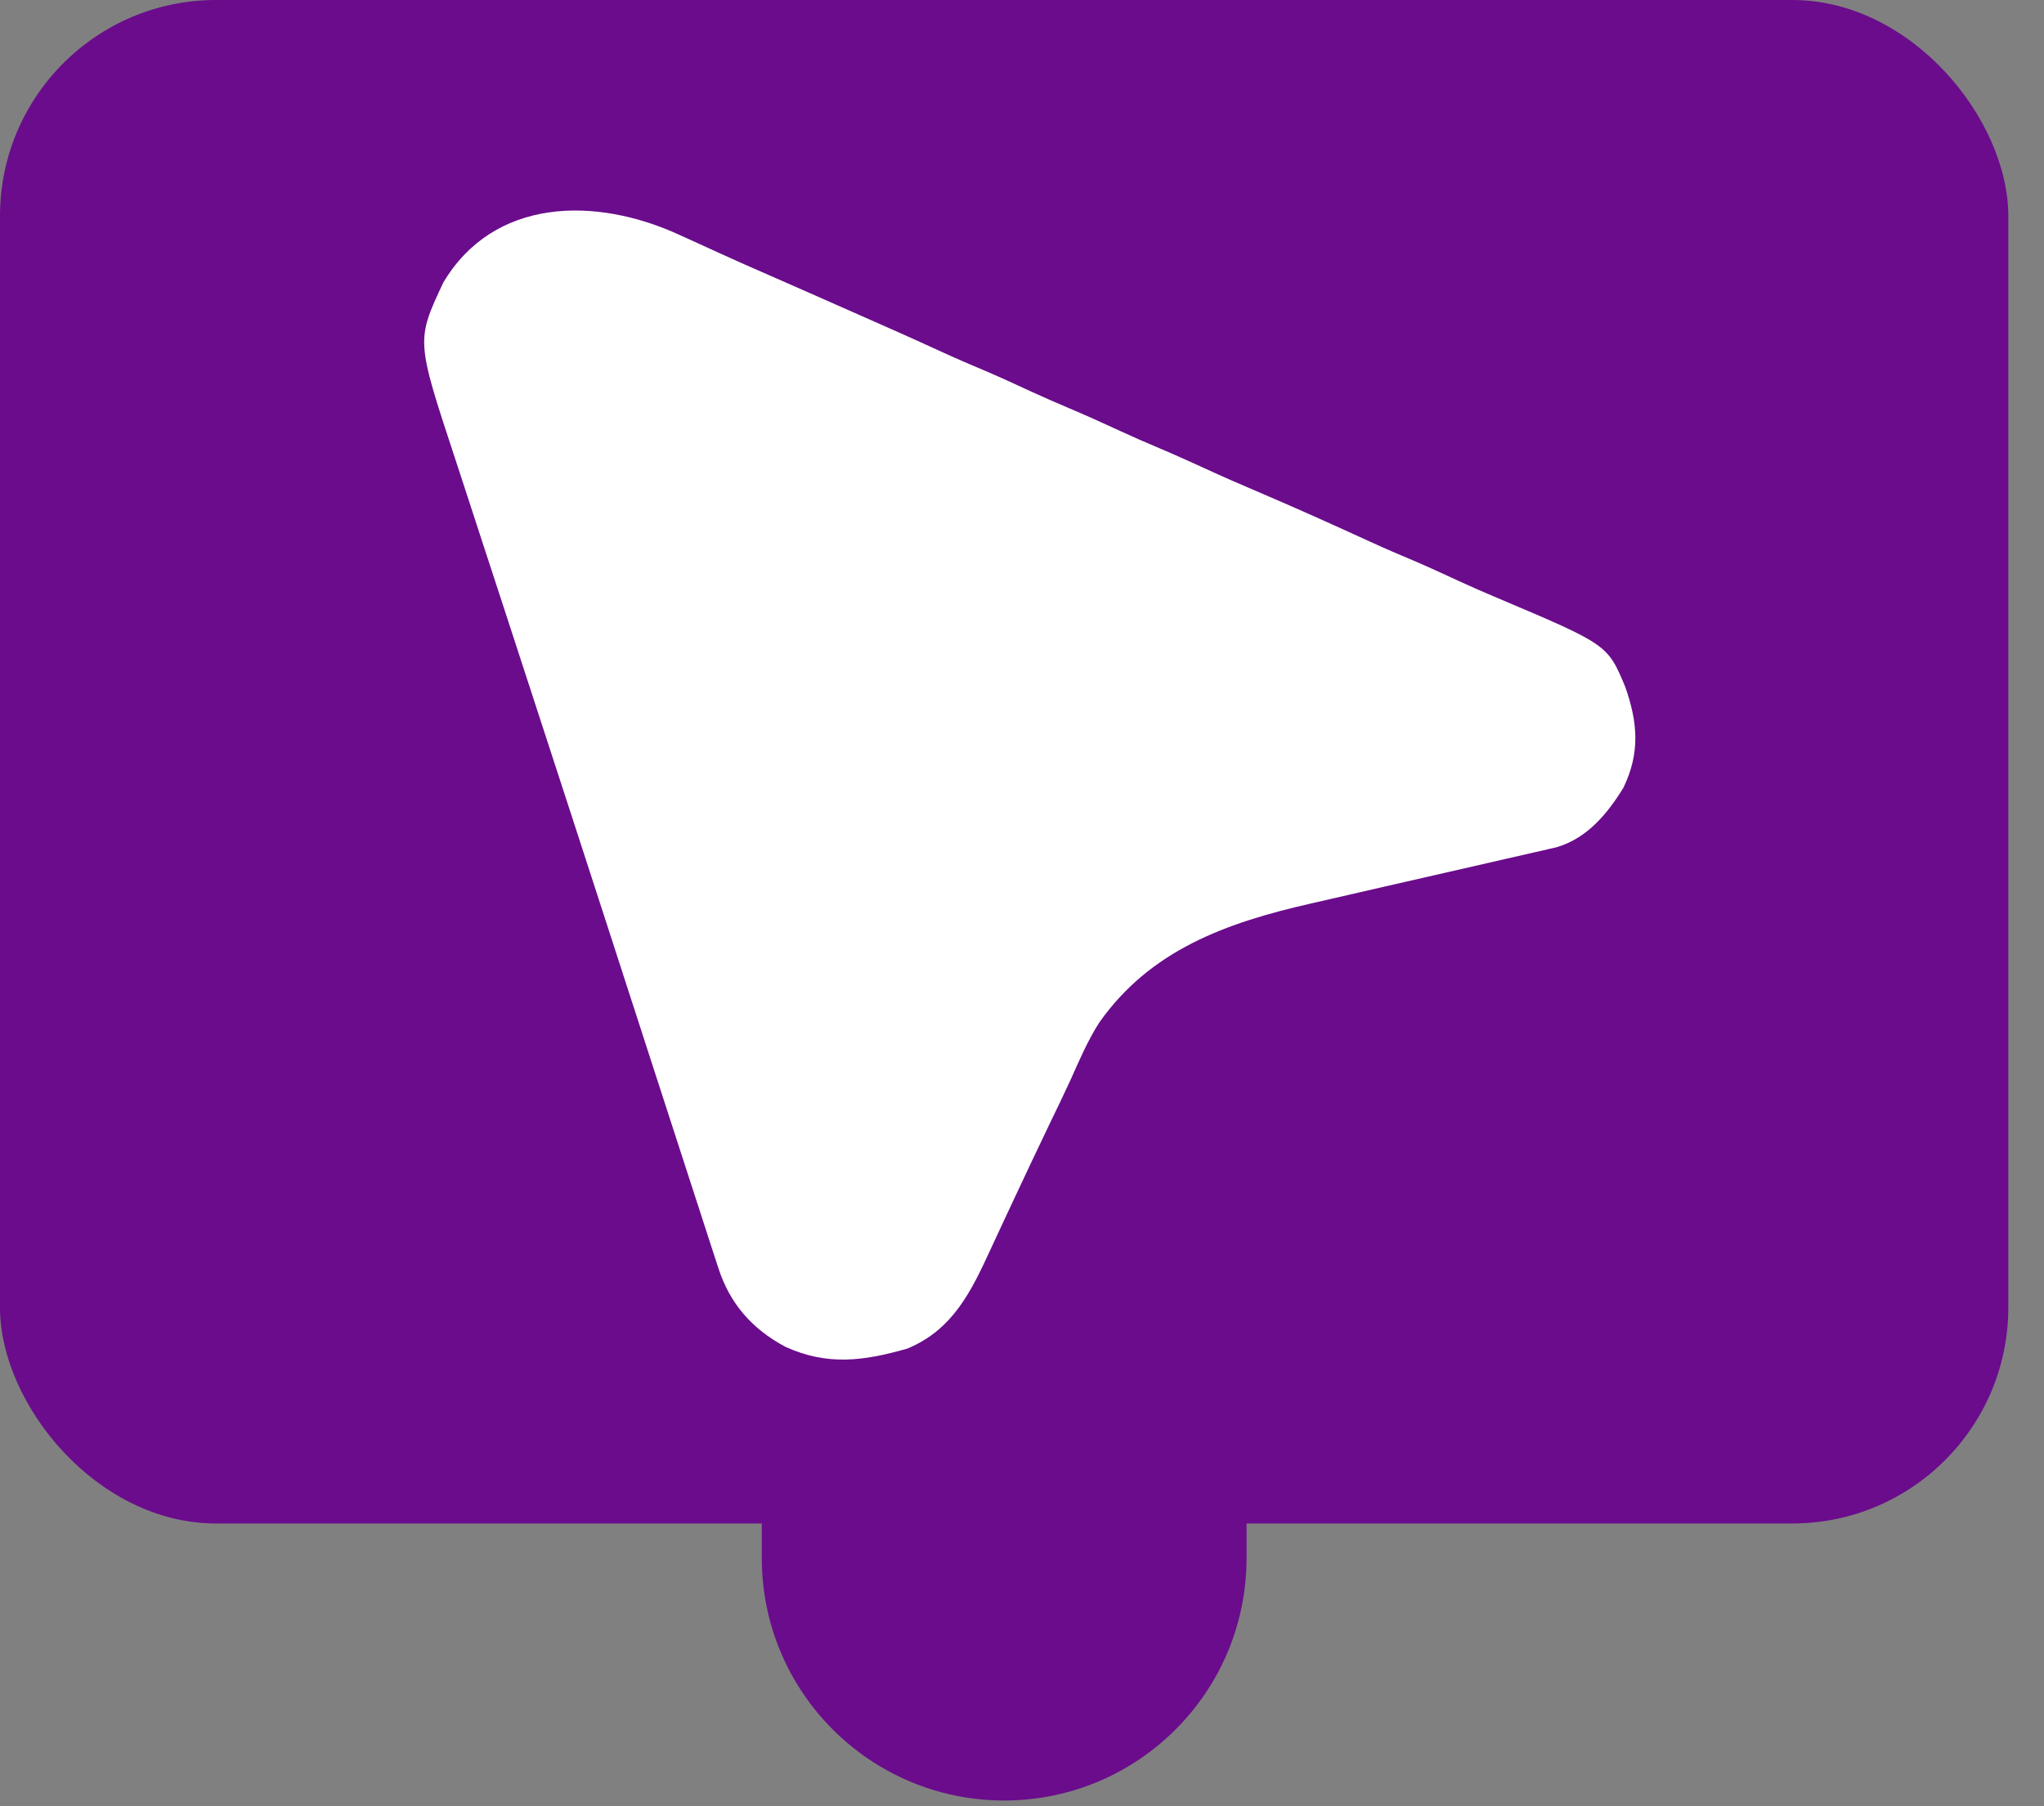 <svg width="43" height="38" viewBox="0 0 43 38" fill="none" xmlns="http://www.w3.org/2000/svg">
<rect x="0" y="0" width="43" height="38" fill="#808080" stroke="none"/>
<rect width="42.249" height="32.051" rx="4.545" fill="#6A0C8C"/>
<path d="M14.305 4.947C14.398 4.989 14.492 5.032 14.585 5.074C14.767 5.156 14.948 5.239 15.129 5.322C15.43 5.461 15.734 5.594 16.038 5.727C16.406 5.887 16.773 6.05 17.141 6.212C17.446 6.347 17.752 6.482 18.057 6.617C18.642 6.874 19.225 7.133 19.805 7.4C20.128 7.548 20.454 7.688 20.782 7.826C21.082 7.955 21.378 8.092 21.674 8.229C21.942 8.352 22.212 8.471 22.484 8.585C22.852 8.74 23.212 8.904 23.574 9.071C23.842 9.194 24.111 9.313 24.384 9.427C24.703 9.562 25.019 9.704 25.333 9.848C25.706 10.02 26.081 10.185 26.46 10.345C27.248 10.681 28.028 11.031 28.805 11.388C29.128 11.536 29.454 11.676 29.783 11.814C30.083 11.943 30.379 12.08 30.675 12.217C30.943 12.34 31.212 12.459 31.485 12.573C33.819 13.561 33.819 13.561 34.188 14.444C34.454 15.192 34.508 15.836 34.152 16.572C33.83 17.098 33.398 17.636 32.741 17.826C32.694 17.837 32.647 17.848 32.599 17.858C32.544 17.871 32.49 17.884 32.434 17.897C32.345 17.917 32.345 17.917 32.254 17.937C32.192 17.951 32.129 17.966 32.064 17.981C31.928 18.012 31.791 18.043 31.655 18.074C31.439 18.123 31.222 18.173 31.006 18.223C30.39 18.364 29.774 18.505 29.158 18.645C28.781 18.731 28.404 18.818 28.028 18.905C27.885 18.938 27.742 18.97 27.599 19.003C25.767 19.417 24.194 19.997 23.125 21.513C22.879 21.897 22.703 22.314 22.519 22.724C22.373 23.042 22.22 23.356 22.068 23.671C21.82 24.189 21.574 24.708 21.331 25.228C21.274 25.351 21.216 25.473 21.159 25.595C21.048 25.831 20.938 26.068 20.829 26.305C20.439 27.147 20.054 27.973 19.087 28.372C18.178 28.632 17.415 28.738 16.528 28.337C15.806 27.955 15.348 27.407 15.113 26.68C15.089 26.609 15.066 26.538 15.043 26.465C15.017 26.387 14.992 26.309 14.966 26.229C14.939 26.146 14.912 26.062 14.885 25.979C14.81 25.75 14.736 25.52 14.662 25.291C14.582 25.045 14.502 24.798 14.422 24.552C14.23 23.96 14.038 23.368 13.846 22.776C13.756 22.497 13.666 22.219 13.575 21.941C13.548 21.858 13.548 21.858 13.521 21.773C13.485 21.66 13.448 21.548 13.412 21.436C13.32 21.152 13.227 20.868 13.135 20.584C13.117 20.527 13.099 20.47 13.08 20.412C12.967 20.064 12.854 19.716 12.742 19.369C12.266 17.901 11.789 16.433 11.31 14.966C11.091 14.297 10.873 13.628 10.656 12.959C10.481 12.424 10.306 11.888 10.131 11.353C10.011 10.987 9.892 10.621 9.773 10.255C9.705 10.045 9.636 9.836 9.567 9.626C8.755 7.161 8.755 7.161 9.325 5.946C10.387 4.157 12.532 4.127 14.305 4.947Z" fill="white"/>
<path d="M16.026 29.138H26.224V32.78C26.224 35.596 23.941 37.879 21.125 37.879C18.309 37.879 16.026 35.596 16.026 32.78V29.138Z" fill="#6A0C8C"/>
</svg>
